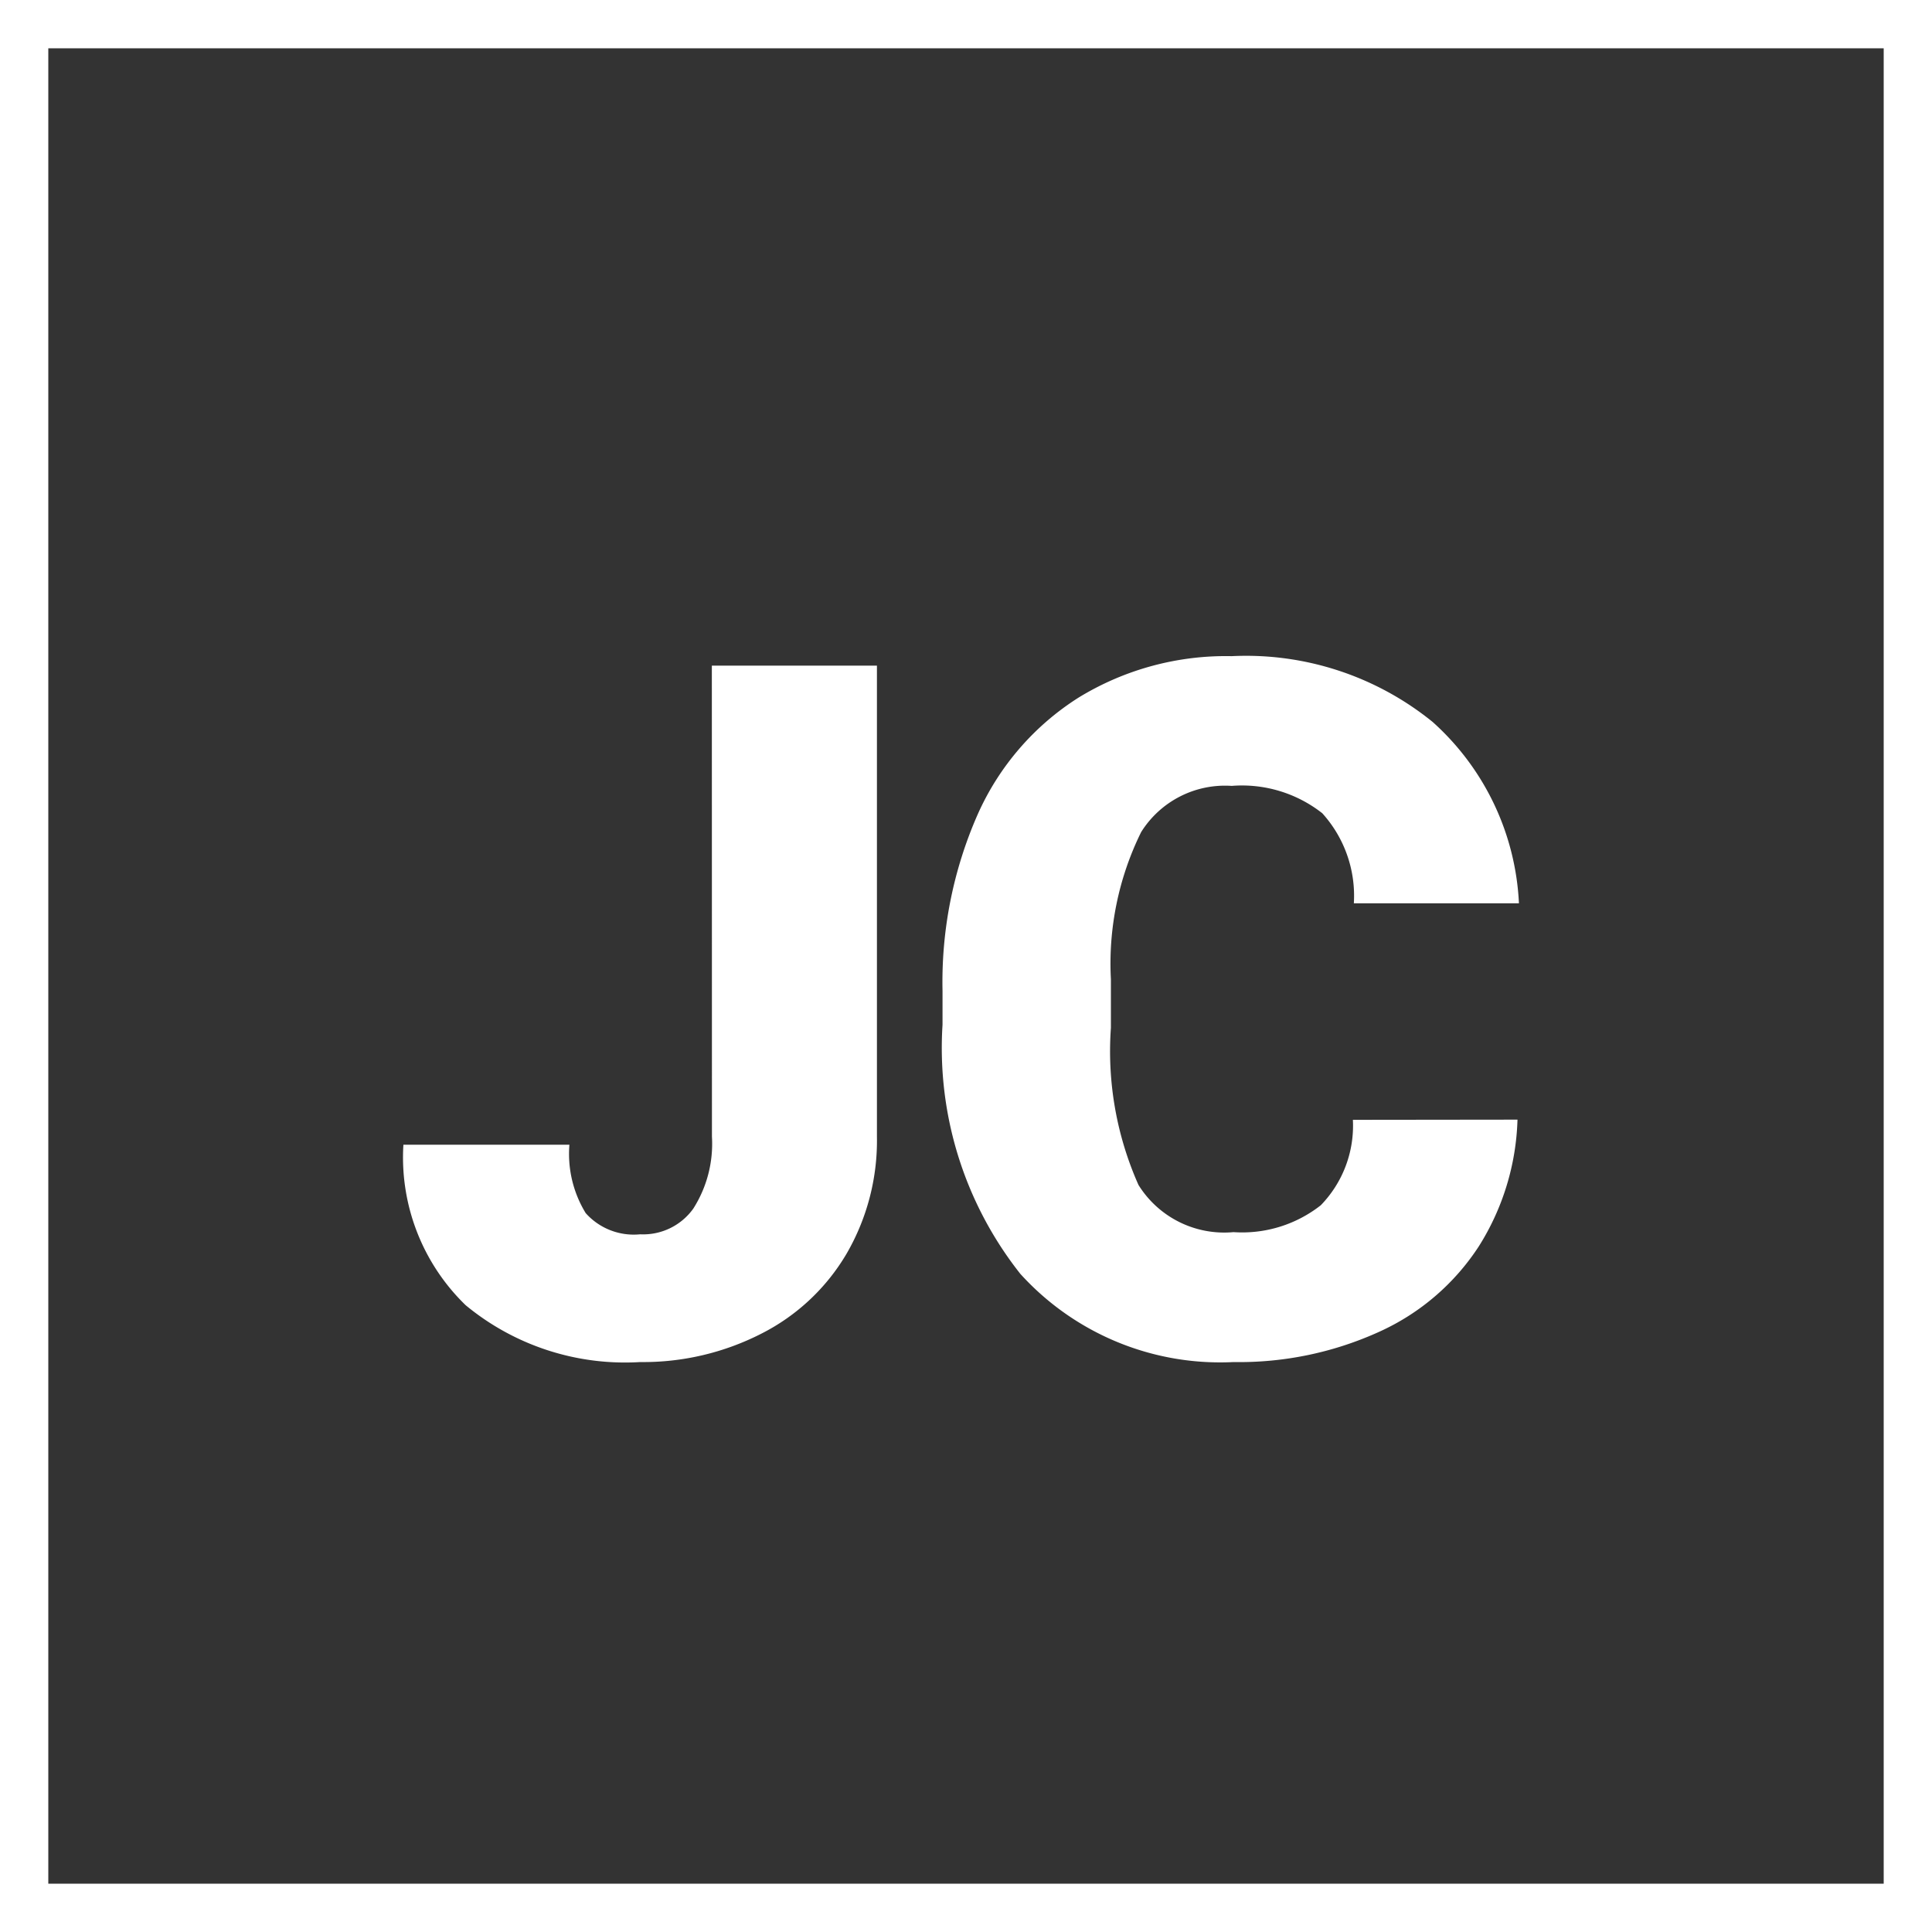 <svg xmlns="http://www.w3.org/2000/svg" width="40" height="40" viewBox="0 0 40 40">
  <rect x="0" y="0" width="40" height="40" fill="#333333" stroke="none"/>
  <g id="Branding_-_Short" data-name="Branding - Short" transform="translate(-469 -18)">
    <path id="Path_53" data-name="Path 53" d="M6.738-14.219h3.418v9.756a4.665,4.665,0,0,1-.63,2.422A4.3,4.3,0,0,1,7.769-.391,5.372,5.372,0,0,1,5.254.2,5.179,5.179,0,0,1,1.641-.977,4.259,4.259,0,0,1,.352-4.3H3.789a2.348,2.348,0,0,0,.337,1.416,1.334,1.334,0,0,0,1.128.439,1.276,1.276,0,0,0,1.1-.532,2.5,2.5,0,0,0,.386-1.489Zm16.68,9.4a5.193,5.193,0,0,1-.8,2.622A4.833,4.833,0,0,1,20.562-.43,7,7,0,0,1,17.539.2a5.584,5.584,0,0,1-4.414-1.826,7.54,7.54,0,0,1-1.611-5.156v-.7a8.607,8.607,0,0,1,.728-3.657,5.513,5.513,0,0,1,2.095-2.422,5.844,5.844,0,0,1,3.164-.854,6.129,6.129,0,0,1,4.16,1.362,5.383,5.383,0,0,1,1.787,3.755H20.03a2.547,2.547,0,0,0-.654-1.865,2.691,2.691,0,0,0-1.875-.566,2.048,2.048,0,0,0-1.875.957A6.151,6.151,0,0,0,15-7.725v1.006a6.806,6.806,0,0,0,.571,3.252,2.091,2.091,0,0,0,1.968.977,2.632,2.632,0,0,0,1.807-.557,2.363,2.363,0,0,0,.664-1.768Z" transform="translate(477 46)" fill="#fff"/>
    <g id="Rectangle_1" data-name="Rectangle 1" transform="translate(469 18)" fill="none" stroke="#fff" stroke-width="1">
      <rect width="40" height="40" stroke="none"/>
      <rect x="0.5" y="0.5" width="39" height="39" fill="none"/>
    </g>
  </g>
</svg>
